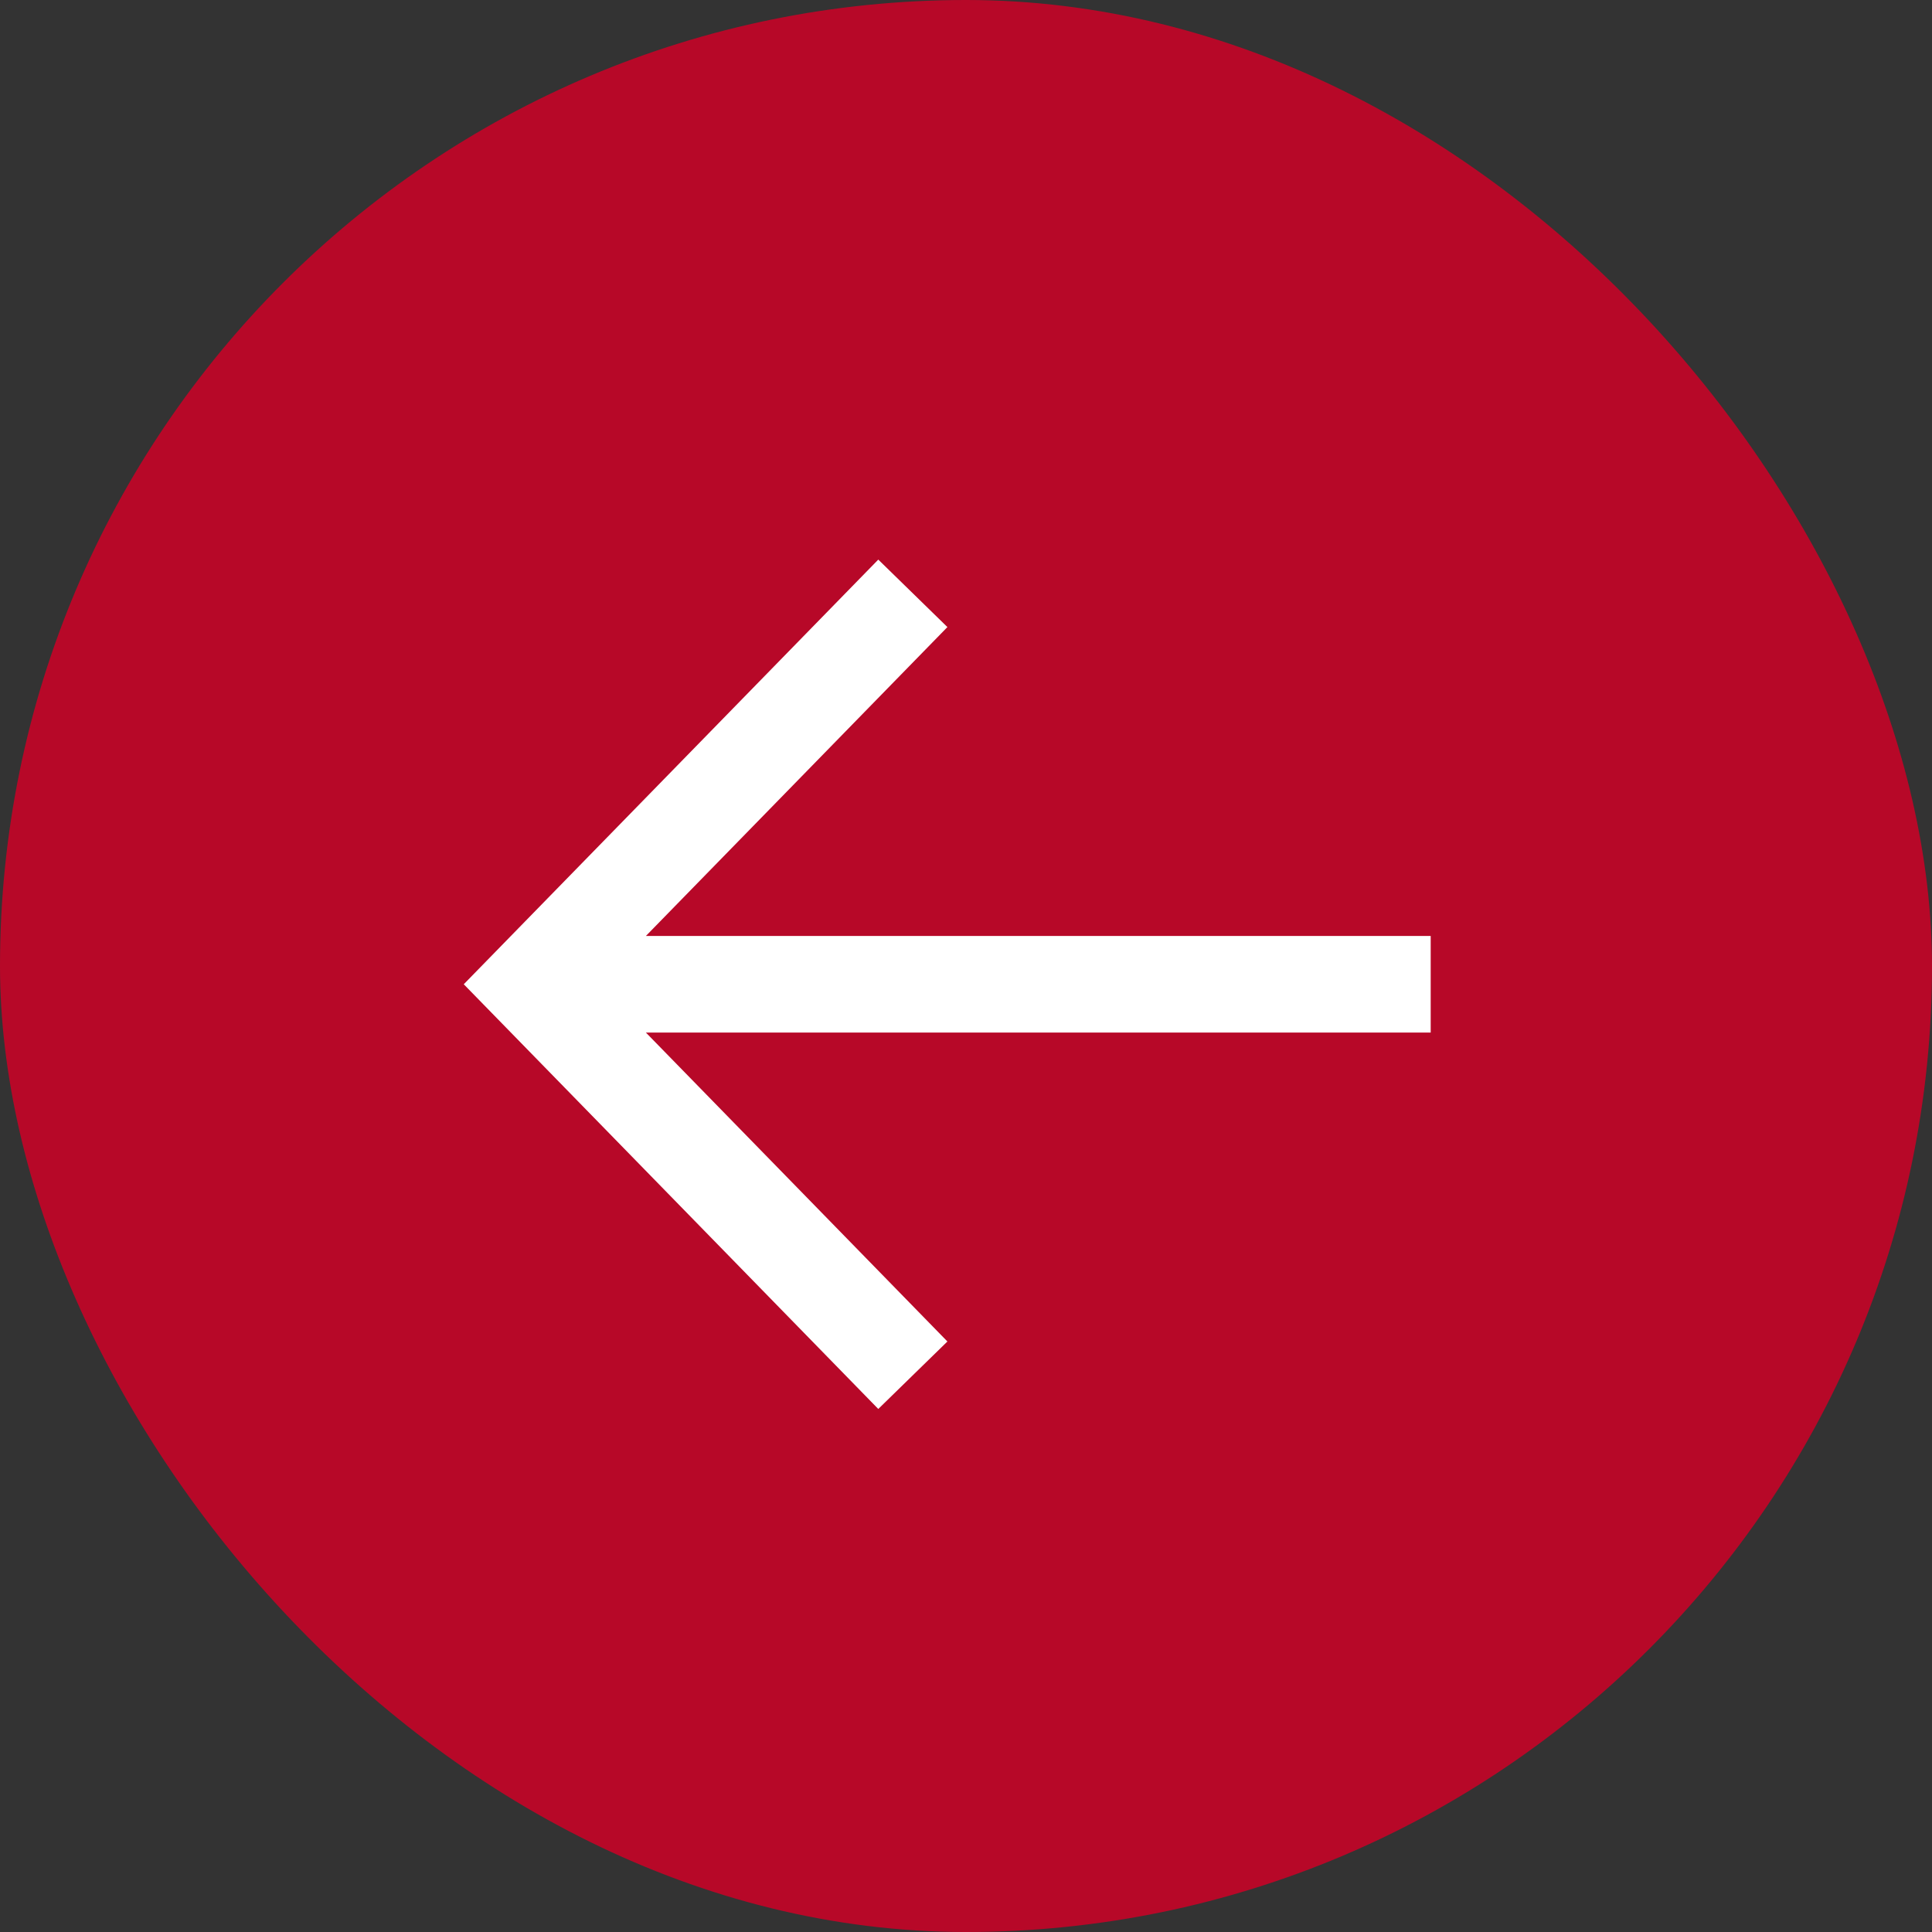 <?xml version="1.0" encoding="UTF-8"?> <svg xmlns="http://www.w3.org/2000/svg" width="40" height="40" viewBox="0 0 40 40" fill="none"><rect x="0" y="0" width="40" height="40" fill="#333333" stroke="none"/><g clip-path="url(#clip0_2282_4110)"><rect x="40" y="40" width="40" height="40" transform="rotate(180 40 40)" fill="#B70828"></rect><path d="M18.201 13L10.999 20.378L18.201 27.757M12 20.378H28.621H12Z" fill="#B70828"></path><path d="M18.201 13L10.999 20.378L18.201 27.757M12 20.378H28.621" stroke="white" stroke-width="2" stroke-linecap="square"></path></g><defs><clipPath id="clip0_2282_4110"><rect width="40" height="40" rx="20" fill="white"></rect></clipPath></defs></svg> 